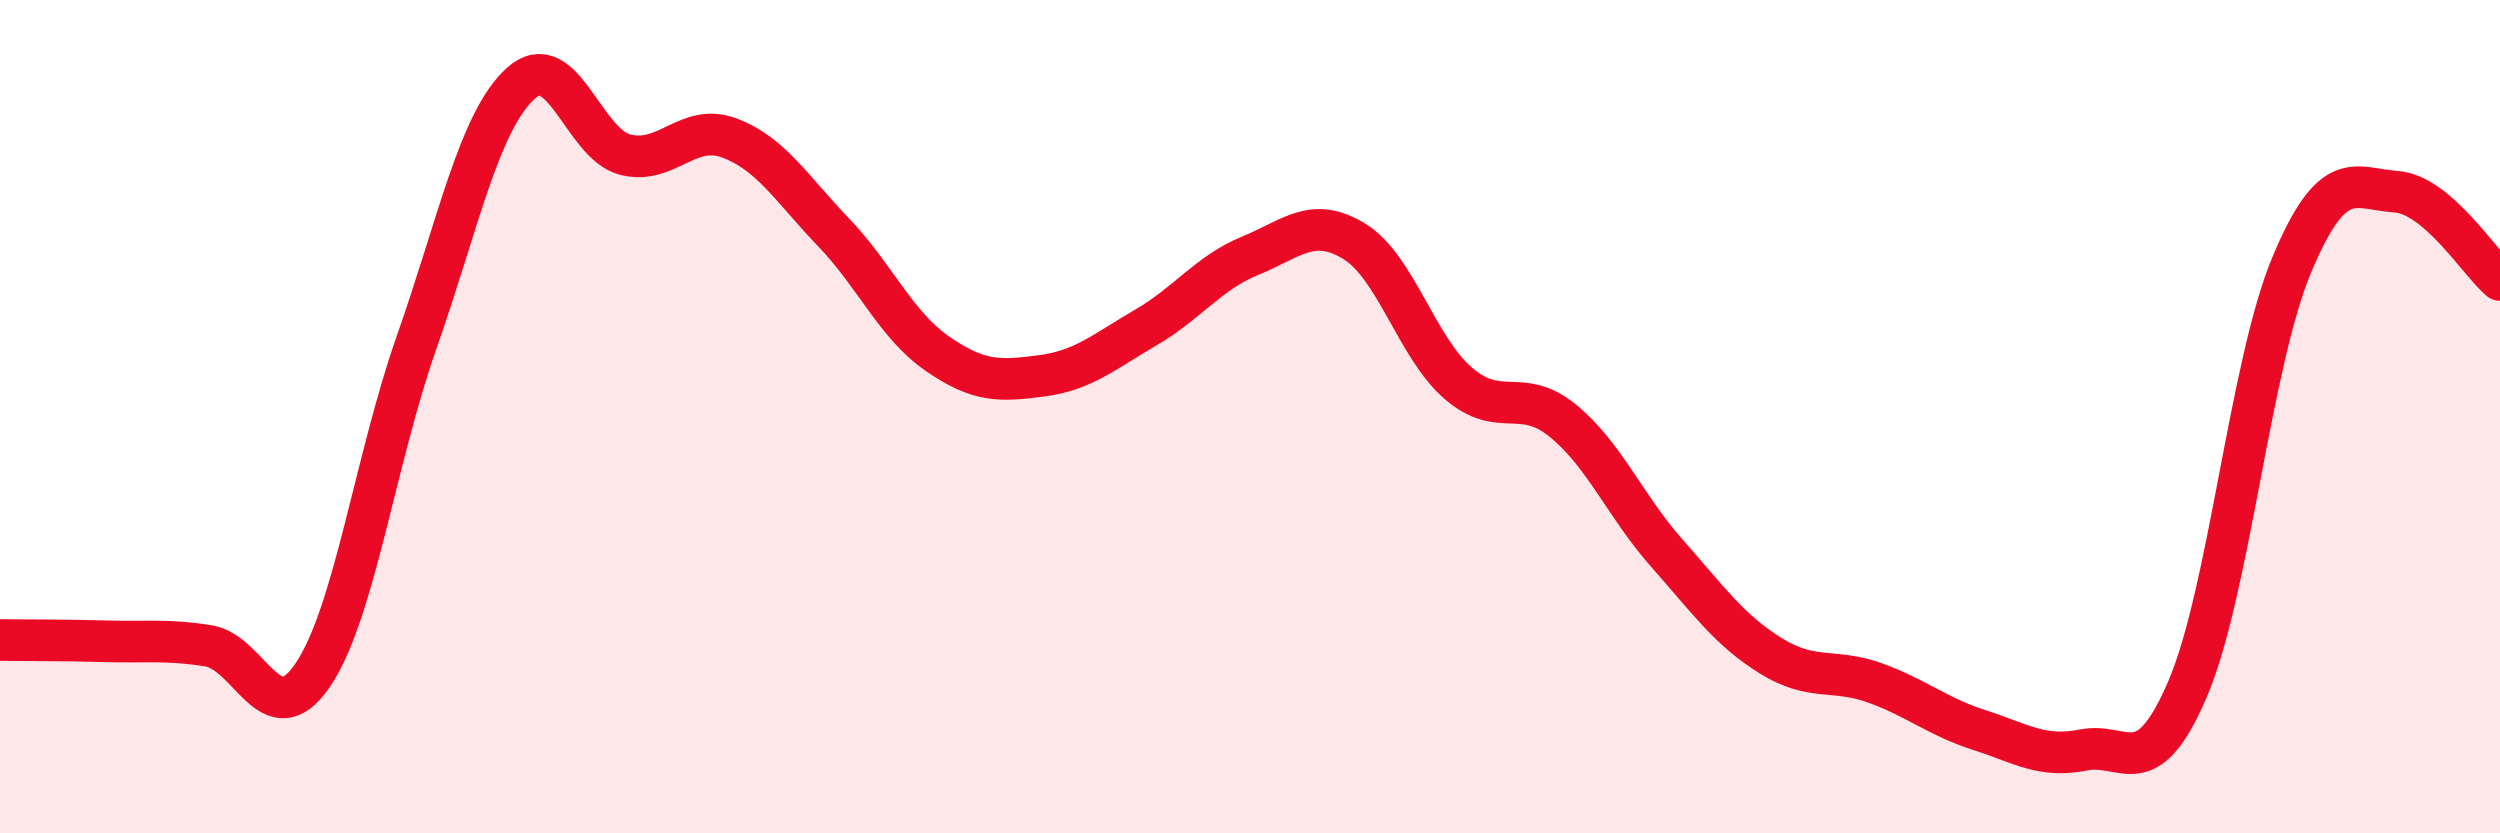 
    <svg width="60" height="20" viewBox="0 0 60 20" xmlns="http://www.w3.org/2000/svg">
      <path
        d="M 0,15.36 C 0.5,15.37 1.5,15.36 2.5,15.39 C 3.5,15.42 4,15.34 5,15.5 C 6,15.66 6.5,17.67 7.5,16.21 C 8.5,14.75 9,11.05 10,8.21 C 11,5.37 11.5,2.9 12.5,2 C 13.5,1.1 14,3.45 15,3.71 C 16,3.97 16.5,2.94 17.5,3.31 C 18.5,3.68 19,4.53 20,5.57 C 21,6.61 21.5,7.8 22.5,8.49 C 23.5,9.18 24,9.15 25,9.02 C 26,8.89 26.5,8.44 27.5,7.86 C 28.5,7.28 29,6.55 30,6.14 C 31,5.73 31.5,5.18 32.5,5.79 C 33.5,6.4 34,8.34 35,9.2 C 36,10.06 36.5,9.28 37.5,10.09 C 38.5,10.9 39,12.14 40,13.27 C 41,14.4 41.5,15.12 42.5,15.74 C 43.5,16.36 44,16.03 45,16.39 C 46,16.75 46.5,17.2 47.5,17.52 C 48.5,17.84 49,18.2 50,18 C 51,17.8 51.5,18.87 52.5,16.54 C 53.5,14.21 54,8.75 55,6.36 C 56,3.97 56.5,4.53 57.5,4.6 C 58.5,4.67 59.5,6.3 60,6.72L60 20L0 20Z"
        fill="#EB0A25"
        opacity="0.1"
        stroke-linecap="round"
        stroke-linejoin="round"
      />
      <path
        d="M 0,15.36 C 0.5,15.37 1.5,15.36 2.5,15.39 C 3.5,15.42 4,15.34 5,15.5 C 6,15.66 6.5,17.67 7.5,16.21 C 8.5,14.75 9,11.05 10,8.21 C 11,5.37 11.5,2.9 12.5,2 C 13.5,1.1 14,3.45 15,3.71 C 16,3.97 16.5,2.94 17.5,3.31 C 18.5,3.68 19,4.53 20,5.57 C 21,6.61 21.5,7.8 22.5,8.49 C 23.5,9.18 24,9.15 25,9.02 C 26,8.89 26.5,8.44 27.5,7.86 C 28.5,7.28 29,6.55 30,6.14 C 31,5.73 31.5,5.18 32.5,5.79 C 33.5,6.4 34,8.34 35,9.2 C 36,10.06 36.5,9.28 37.5,10.09 C 38.5,10.9 39,12.14 40,13.27 C 41,14.4 41.5,15.12 42.5,15.74 C 43.5,16.36 44,16.03 45,16.39 C 46,16.75 46.5,17.2 47.5,17.52 C 48.5,17.84 49,18.2 50,18 C 51,17.8 51.5,18.87 52.5,16.54 C 53.5,14.21 54,8.75 55,6.36 C 56,3.97 56.5,4.53 57.5,4.6 C 58.5,4.67 59.5,6.3 60,6.72"
        stroke="#EB0A25"
        stroke-width="1"
        fill="none"
        stroke-linecap="round"
        stroke-linejoin="round"
      />
    </svg>
  